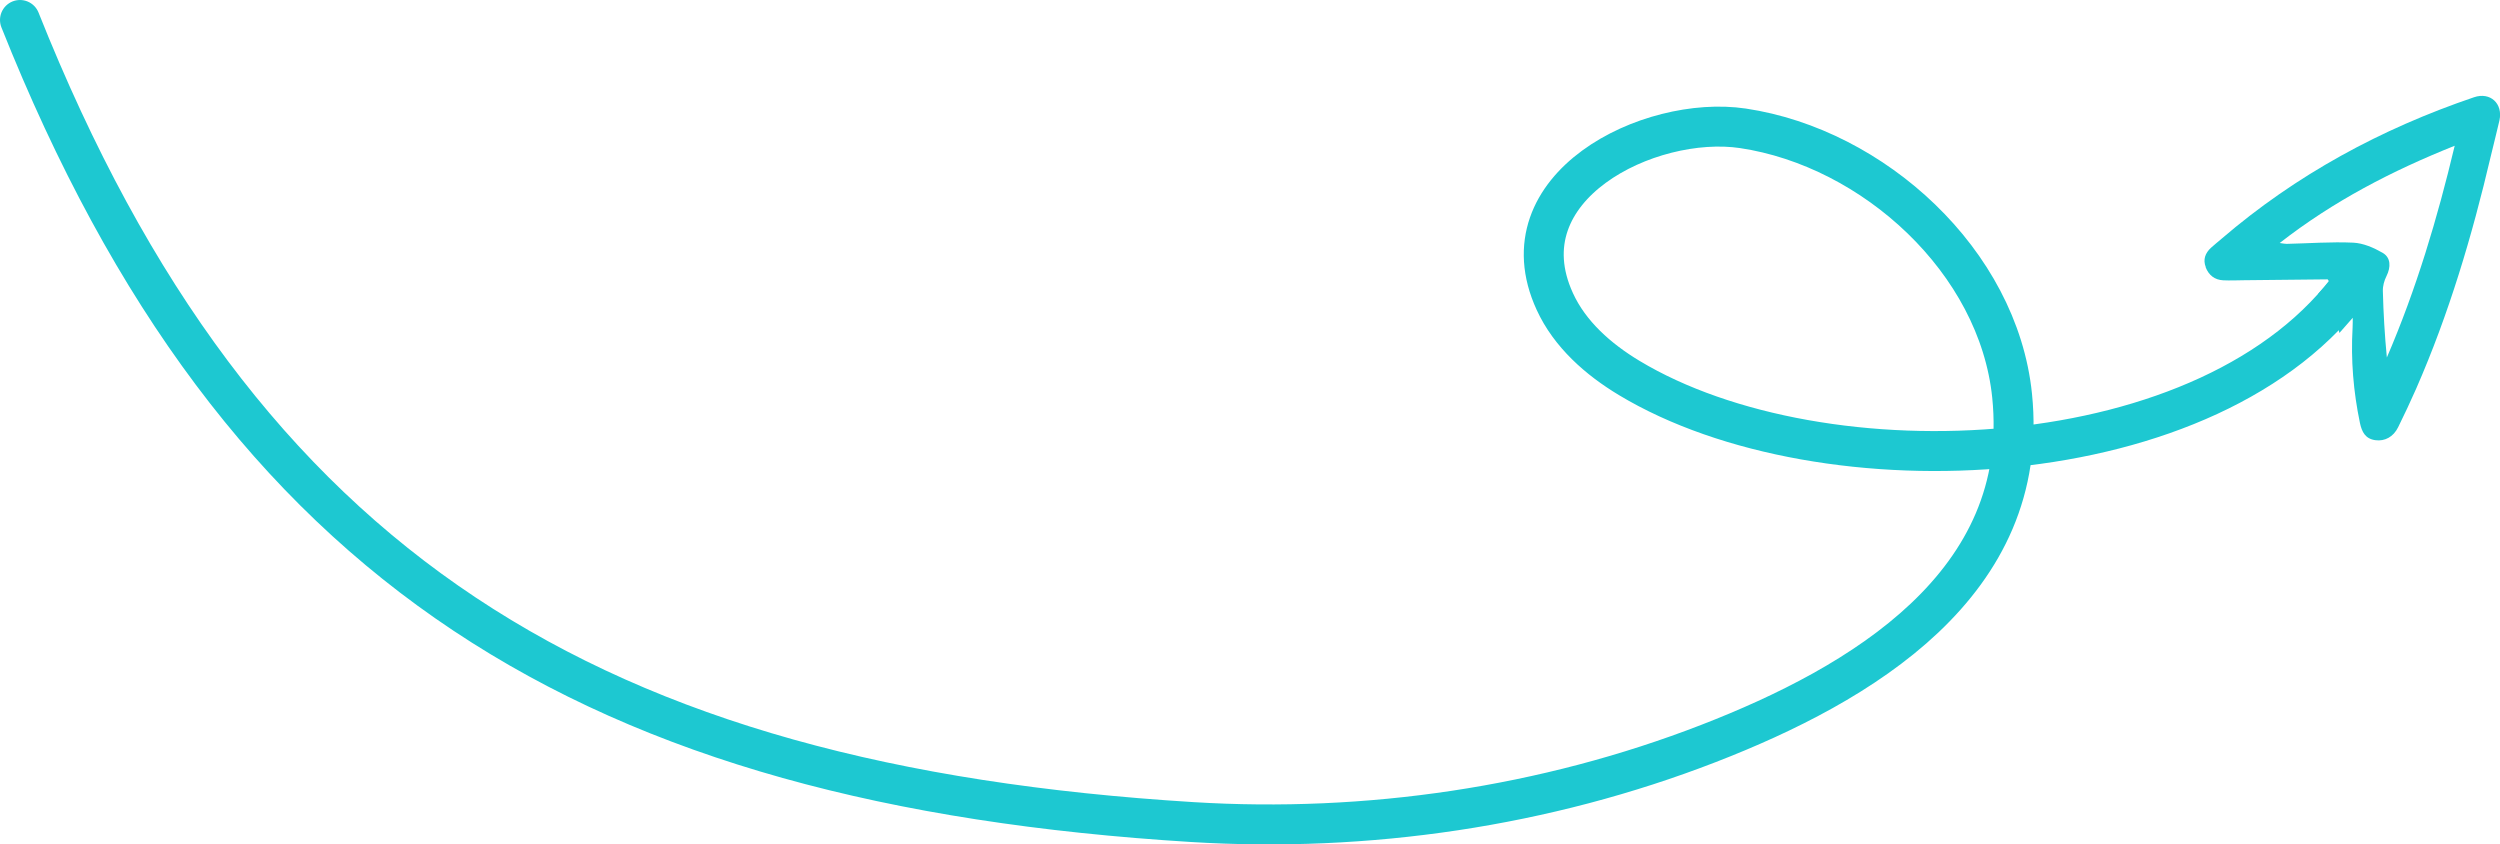 <?xml version="1.0" encoding="UTF-8"?><svg id="Capa_2" xmlns="http://www.w3.org/2000/svg" viewBox="0 0 312.87 105.68"><defs><style>.cls-1{fill:#1dc8d1;}.cls-2{fill:none;stroke:#1dc8d1;stroke-linecap:round;stroke-linejoin:round;stroke-width:5px;}</style></defs><g id="Diseño"><path class="cls-2" d="M2.5,2.5C30,71.55,74.46,98.26,149.21,102.88c21.86,1.35,44.17-1.91,64.62-9.84,19.03-7.38,40.39-19.97,37.98-43.53-1.72-16.8-17.34-31.01-33.68-33.45-11.74-1.75-30.13,7.33-23.55,21.67,1.88,4.11,5.44,7.24,9.31,9.57,24.22,14.58,73.17,12.57,90.68-12.11"/><path class="cls-1" d="M276.03,33.44c.39,1,1.13,1.59,2.21,1.64,.86,.04,1.73,0,2.6-.01,3.49-.04,6.97-.07,10.46-.11,.06,.09,.13,.19,.19,.28-.46,.52-.93,1.04-1.39,1.56,1.41,1.09,2.27,3.14,2.67,4.87,.55-.63,1.11-1.27,1.67-1.9,0,.42,0,.84-.02,1.26-.23,4.01,.1,7.97,.92,11.9,.24,1.12,.67,1.99,1.94,2.16,1.18,.16,2.25-.42,2.84-1.62,.78-1.59,1.54-3.19,2.25-4.81,4.11-9.38,7.01-19.15,9.34-29.09,.35-1.5,.75-2.99,1.09-4.5,.46-2.11-1.15-3.59-3.18-2.9-11.63,3.95-22.27,9.7-31.62,17.73-.43,.37-.87,.72-1.29,1.1-.73,.67-1.04,1.48-.66,2.44Zm9.26-3.02c6.74-5.26,14.06-9.04,21.91-12.18-2.17,9.12-4.81,17.95-8.49,26.5-.27-2.77-.43-5.54-.5-8.31-.02-.63,.17-1.32,.46-1.89,.55-1.11,.55-2.3-.49-2.9-1.11-.64-2.42-1.21-3.67-1.27-2.77-.13-5.56,.09-8.34,.15-.23,0-.46-.05-.88-.11Z"/></g></svg>
